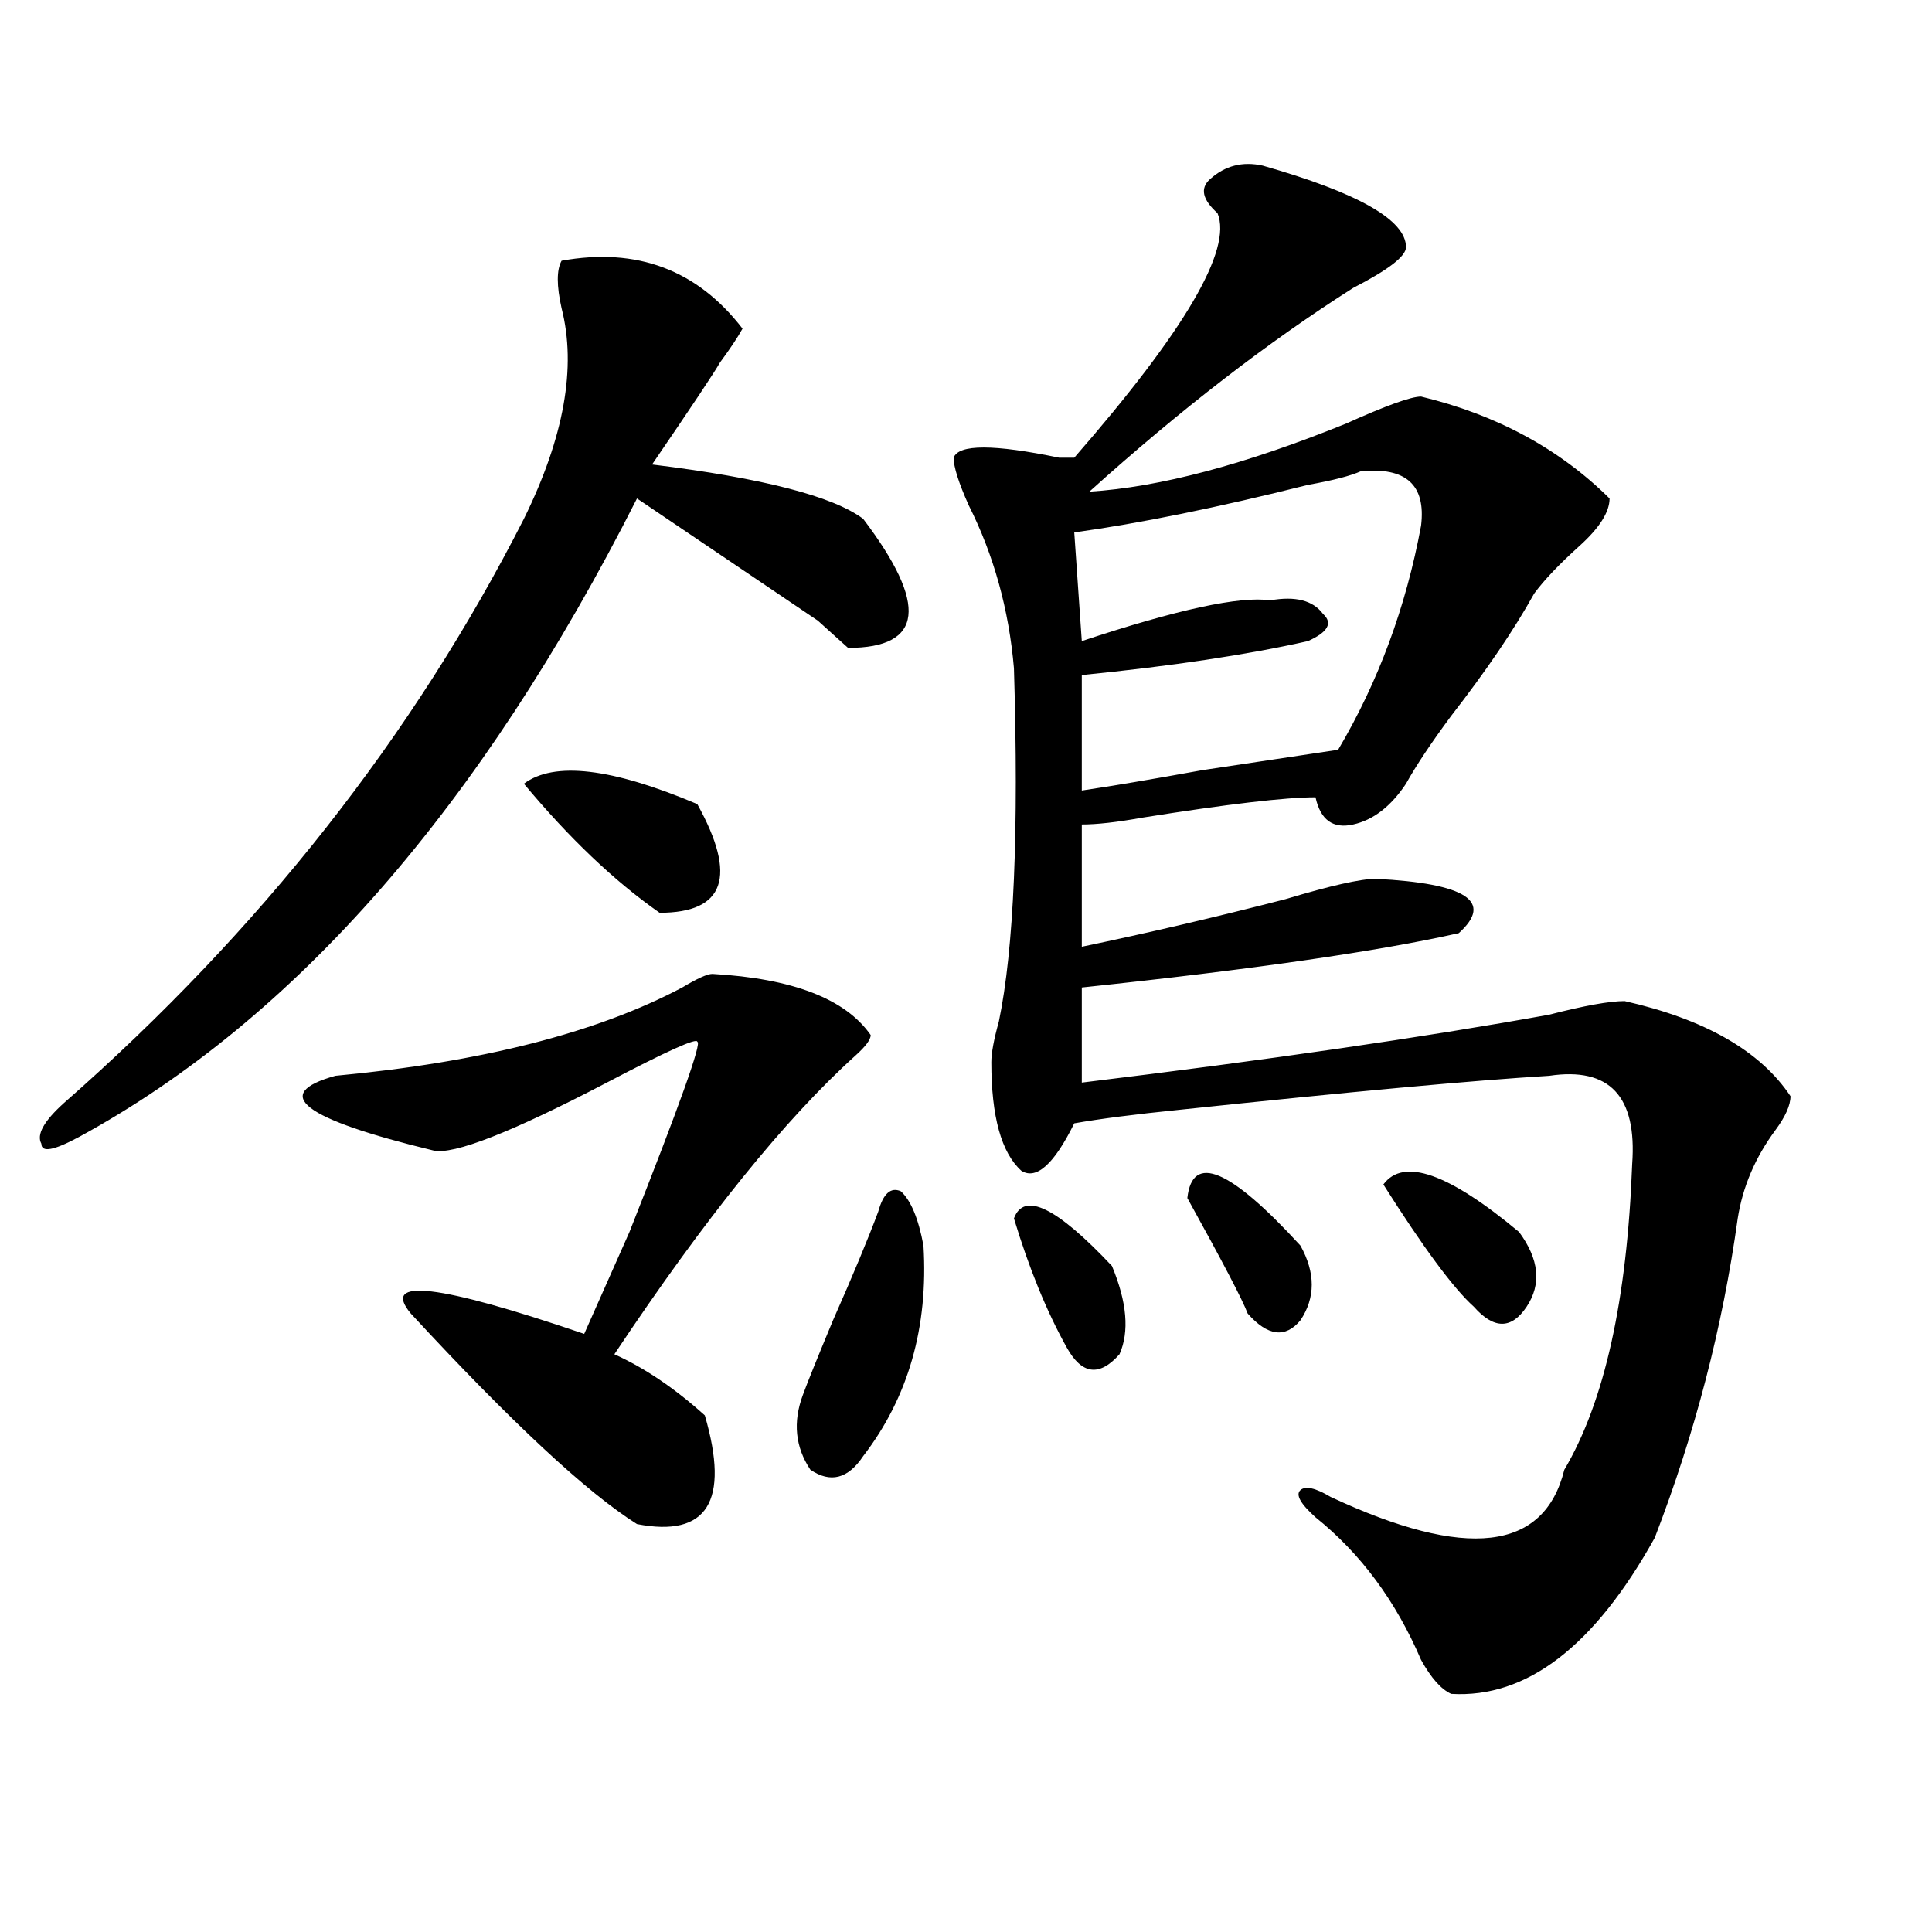 <?xml version="1.0" encoding="utf-8"?>
<!-- Generator: Adobe Illustrator 16.0.0, SVG Export Plug-In . SVG Version: 6.00 Build 0)  -->
<!DOCTYPE svg PUBLIC "-//W3C//DTD SVG 1.1//EN" "http://www.w3.org/Graphics/SVG/1.1/DTD/svg11.dtd">
<svg version="1.1" id="图层_1" xmlns="http://www.w3.org/2000/svg" xmlns:xlink="http://www.w3.org/1999/xlink" x="0px" y="0px"
	 width="1000px" height="1000px" viewBox="0 0 1000 1000" enable-background="new 0 0 1000 1000" xml:space="preserve">
<path d="M290.676,134.953c39.023-7.031,70.242,4.724,93.656,35.156c-2.622,4.724-6.524,10.547-11.707,17.578
	c-2.622,4.724-14.329,22.302-35.121,52.734c57.194,7.031,93.656,16.425,109.266,28.125c33.78,44.55,31.219,66.797-7.805,66.797
	c-2.622-2.308-7.805-7.031-15.609-14.063c-31.219-21.094-62.438-42.188-93.656-63.281C249.03,417.411,152.753,527.55,40.926,588.469
	c-13.048,7.031-19.512,8.239-19.512,3.516c-2.622-4.669,1.28-11.7,11.707-21.094c101.461-89.044,180.788-189.844,238.043-302.344
	c20.792-42.188,27.316-78.497,19.512-108.984C288.054,147.862,288.054,139.677,290.676,134.953z M368.723,504.094
	c41.585,2.362,68.901,12.909,81.949,31.641c0,2.362-2.622,5.878-7.805,10.547c-36.462,32.849-78.047,84.375-124.875,154.688
	c15.609,7.031,31.219,17.578,46.828,31.641c12.987,44.55,1.28,63.281-35.121,56.25c-26.036-16.37-65.06-52.734-117.07-108.984
	c-15.609-18.731,14.269-15.216,89.754,10.547c5.183-11.7,12.987-29.278,23.414-52.734c25.976-65.589,37.683-98.438,35.121-98.438
	c0-2.308-15.609,4.724-46.828,21.094c-49.45,25.817-79.388,37.519-89.754,35.156c-67.681-16.37-84.571-29.278-50.73-38.672
	c75.425-7.031,135.241-22.247,179.508-45.703C360.918,506.456,366.101,504.094,368.723,504.094z M271.164,405.656
	c15.609-11.7,45.487-8.185,89.754,10.547c20.792,37.519,14.269,56.25-19.512,56.25C317.992,456.083,294.578,433.781,271.164,405.656
	z M454.574,627.141c2.562-9.339,6.464-12.854,11.707-10.547c5.183,4.724,9.085,14.063,11.707,28.125
	c2.562,42.188-7.805,78.552-31.219,108.984c-7.805,11.755-16.95,14.063-27.316,7.031c-7.805-11.7-9.146-24.609-3.902-38.672
	c2.562-7.031,7.805-19.886,15.609-38.672C441.526,659.989,449.331,641.203,454.574,627.141z M653.594,85.734
	c49.39,14.063,74.145,28.125,74.145,42.188c0,4.724-9.146,11.755-27.316,21.094c-44.267,28.125-89.754,63.281-136.582,105.469
	c36.401-2.308,80.608-14.063,132.68-35.156c20.792-9.339,33.78-14.063,39.023-14.063c39.023,9.394,71.522,26.972,97.559,52.734
	c0,7.031-5.243,15.271-15.609,24.609c-10.427,9.394-18.231,17.578-23.414,24.609c-10.427,18.786-24.755,39.88-42.926,63.281
	c-10.427,14.063-18.231,25.817-23.414,35.156c-7.805,11.755-16.95,18.786-27.316,21.094c-10.427,2.362-16.95-2.308-19.512-14.063
	c-15.609,0-45.548,3.516-89.754,10.547c-13.048,2.362-23.414,3.516-31.219,3.516v63.281c33.78-7.031,68.901-15.216,105.363-24.609
	c23.414-7.031,39.023-10.547,46.828-10.547c46.828,2.362,61.097,11.755,42.926,28.125c-41.646,9.394-106.704,18.786-195.117,28.125
	c0,7.031,0,23.456,0,49.219c96.218-11.7,176.886-23.401,241.945-35.156c18.171-4.669,31.219-7.031,39.023-7.031
	c41.585,9.394,70.242,25.817,85.852,49.219c0,4.724-2.622,10.547-7.805,17.578c-10.427,14.063-16.95,29.333-19.512,45.703
	c-7.805,56.25-22.134,111.347-42.926,165.234c-31.219,56.25-66.34,83.166-105.363,80.859c-5.243-2.362-10.427-8.24-15.609-17.578
	c-13.048-30.487-31.219-55.042-54.633-73.828c-7.805-7.031-10.427-11.7-7.805-14.063c2.562-2.308,7.805-1.153,15.609,3.516
	c70.242,32.794,110.546,28.125,120.973-14.063c20.792-35.156,32.499-87.891,35.121-158.203
	c2.562-35.156-11.707-50.372-42.926-45.703c-39.023,2.362-102.802,8.239-191.215,17.578c-23.414,2.362-41.646,4.724-54.633,7.031
	c-10.427,21.094-19.512,29.333-27.316,24.609c-10.427-9.339-15.609-28.125-15.609-56.25c0-4.669,1.28-11.7,3.902-21.094
	c7.805-37.464,10.366-98.438,7.805-182.813c-2.622-30.433-10.427-58.558-23.414-84.375c-5.243-11.7-7.805-19.886-7.805-24.609
	c2.562-7.031,20.792-7.031,54.633,0c2.562,0,5.183,0,7.805,0c57.194-65.589,81.949-107.776,74.145-126.563
	c-7.805-7.031-9.146-12.854-3.902-17.578C634.082,85.734,643.167,83.427,653.594,85.734z M524.816,630.656
	c5.183-14.063,22.073-5.823,50.73,24.609c7.805,18.786,9.085,34.003,3.902,45.703c-10.427,11.755-19.512,10.547-27.316-3.516
	C541.706,678.722,532.621,656.474,524.816,630.656z M704.324,243.938c-5.243,2.362-14.329,4.724-27.316,7.031
	c-46.828,11.755-87.192,19.94-120.973,24.609l3.902,56.25c49.39-16.37,81.949-23.401,97.559-21.094
	c12.987-2.308,22.073,0,27.316,7.031c5.183,4.724,2.562,9.394-7.805,14.063c-31.219,7.031-70.242,12.909-117.07,17.578v59.766
	c15.609-2.308,36.401-5.823,62.438-10.547c31.219-4.669,54.633-8.185,70.242-10.547c20.792-35.156,35.121-73.828,42.926-116.016
	C738.104,250.969,727.738,241.63,704.324,243.938z M614.57,620.109c2.562-23.401,22.073-15.216,58.535,24.609
	c7.805,14.063,7.805,26.972,0,38.672c-7.805,9.394-16.95,8.239-27.316-3.516C643.167,672.844,632.741,652.958,614.57,620.109z
	 M716.031,613.078c10.366-14.063,33.78-5.823,70.242,24.609c10.366,14.063,11.707,26.972,3.902,38.672
	c-7.805,11.755-16.95,11.755-27.316,0C752.433,667.021,736.823,645.927,716.031,613.078z"/>
</svg>
